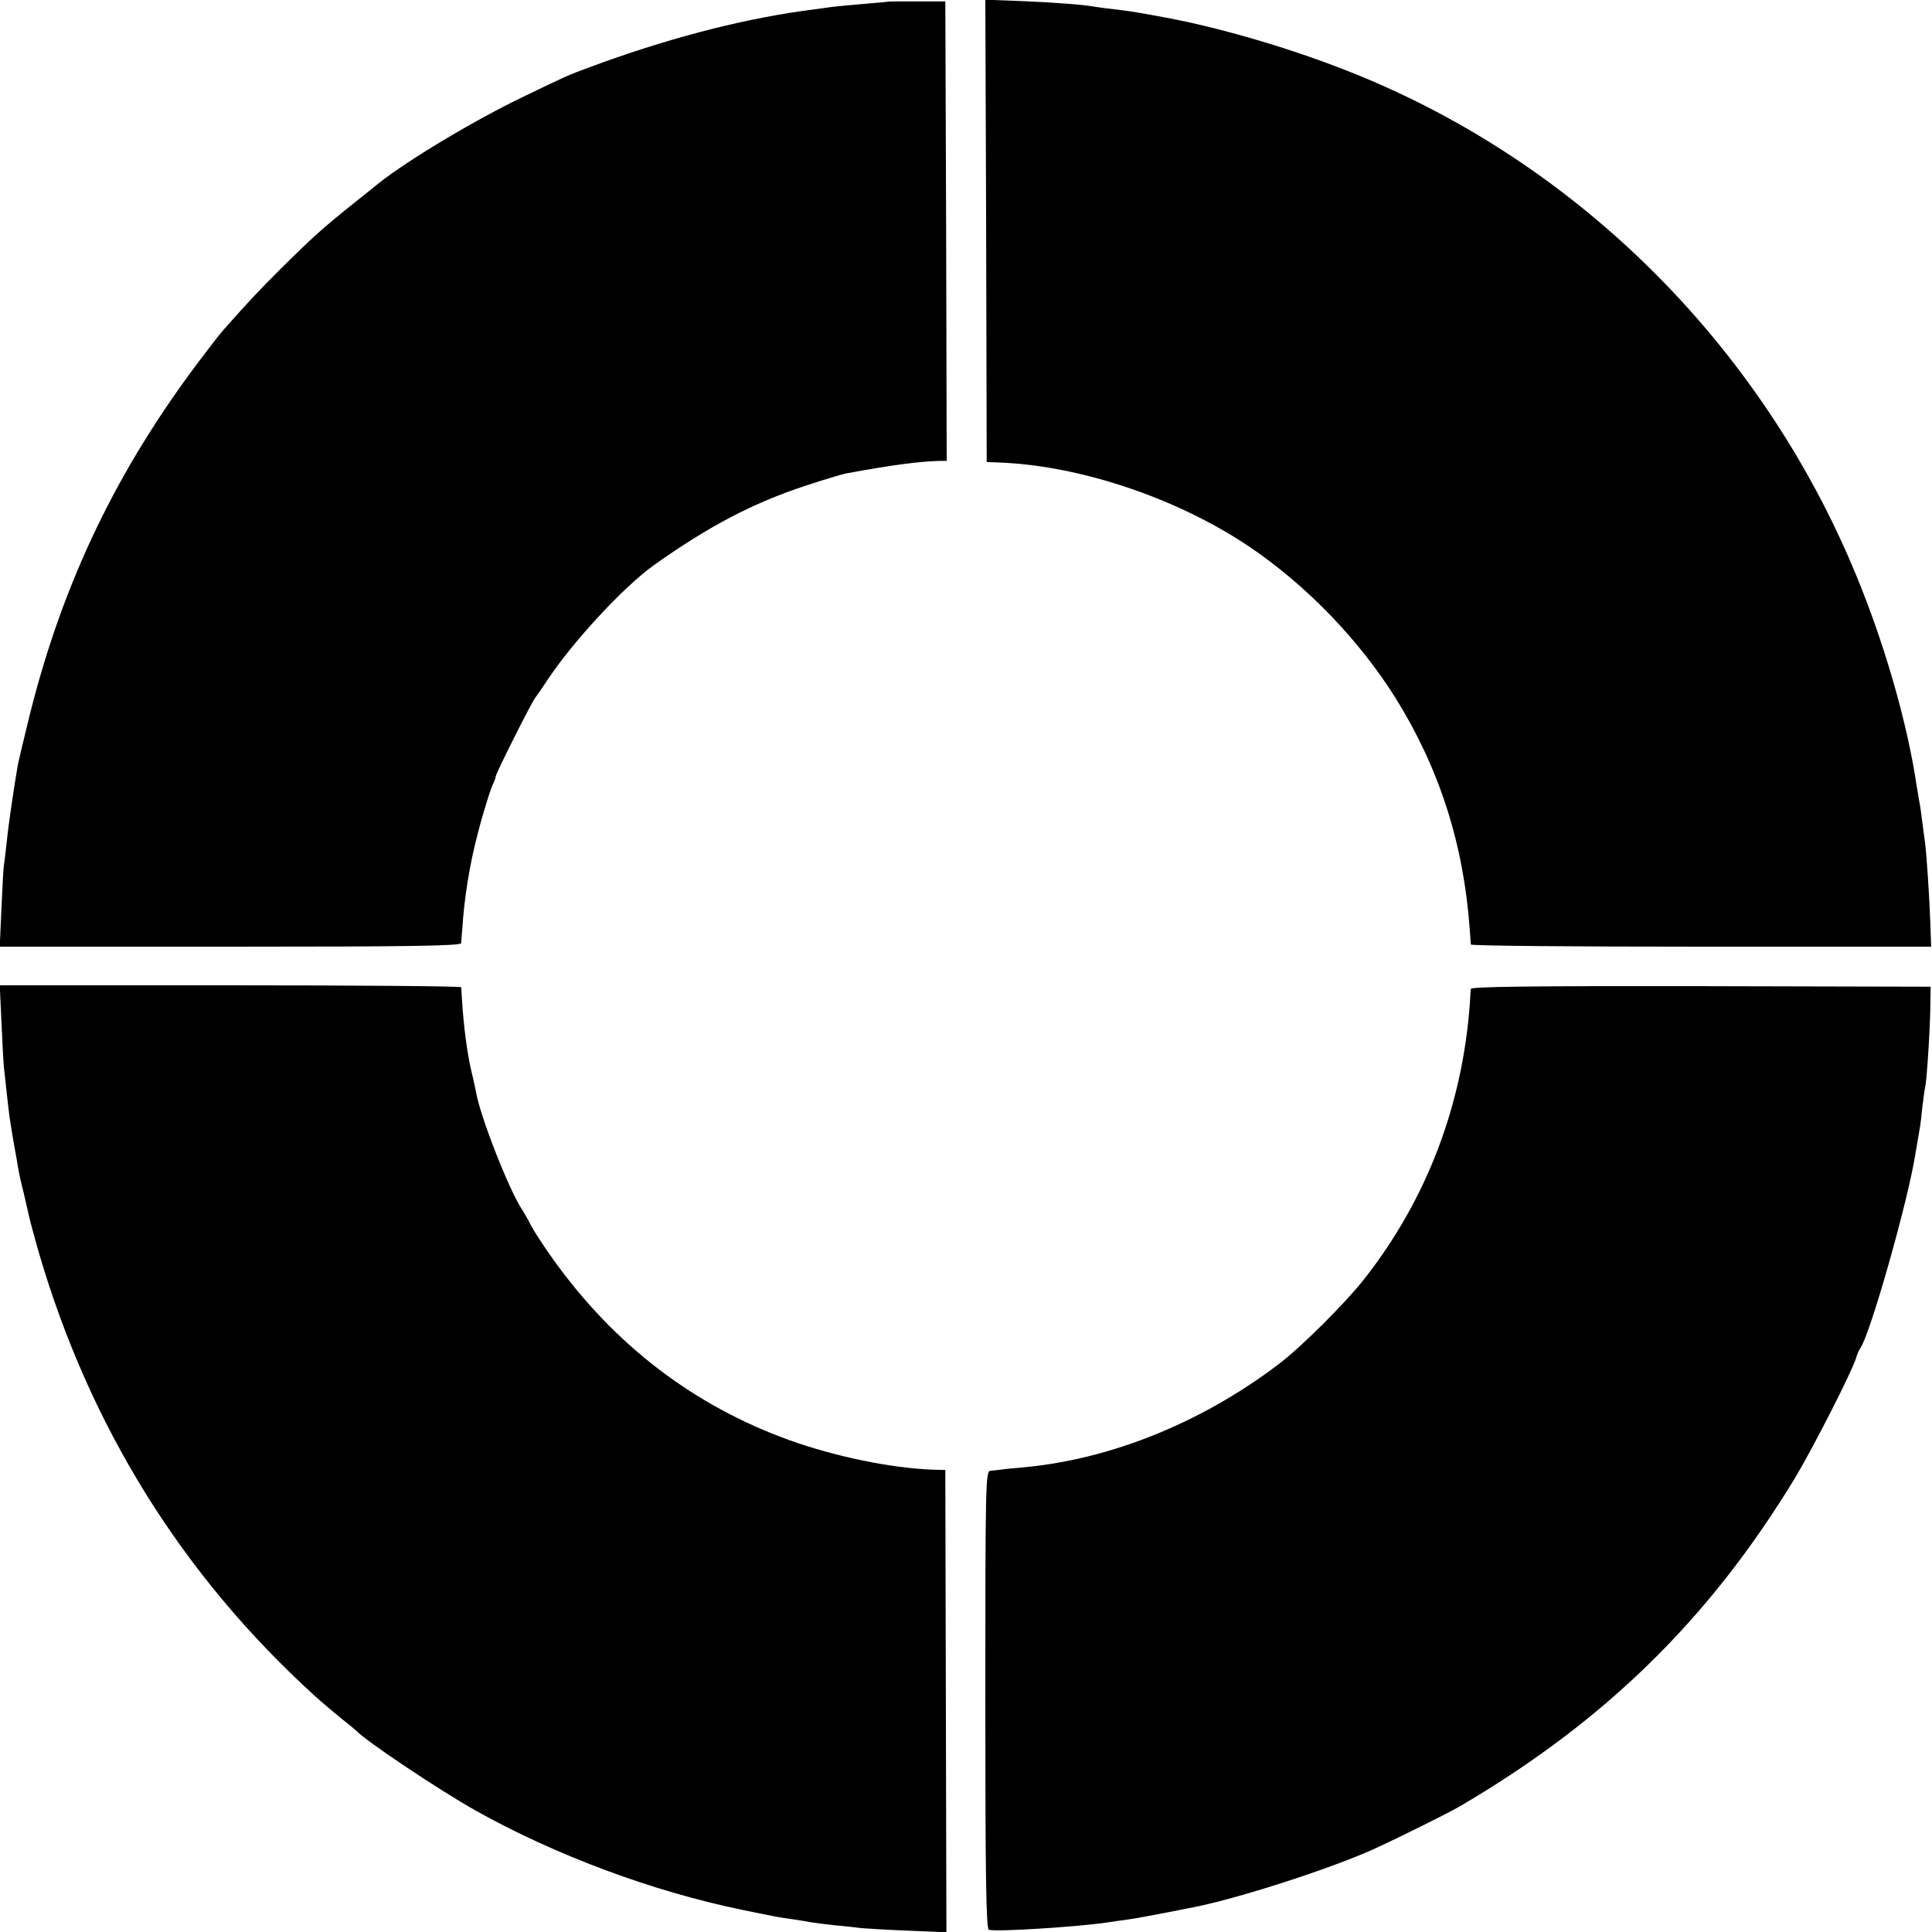 <?xml version="1.0" standalone="no"?>
<!DOCTYPE svg PUBLIC "-//W3C//DTD SVG 20010904//EN"
 "http://www.w3.org/TR/2001/REC-SVG-20010904/DTD/svg10.dtd">
<svg version="1.0" xmlns="http://www.w3.org/2000/svg"
 width="700pt" height="700pt" viewBox="0 0 700 700"
 preserveAspectRatio="xMidYMid meet">
<g transform="translate(0,700) scale(0.1,-0.1)"
fill="#000000" stroke="none">
<path d="M3217 6994 c-1 -1 -40 -4 -87 -8 -47 -4 -98 -9 -115 -11 -16 -2 -66
-9 -110 -15 -237 -34 -498 -103 -770 -204 -83 -31 -76 -28 -238 -106 -179 -86
-419 -230 -525 -314 -9 -8 -55 -44 -101 -81 -102 -82 -138 -114 -255 -230 -81
-81 -115 -117 -207 -221 -14 -16 -52 -65 -85 -109 -300 -397 -494 -801 -614
-1276 -22 -89 -42 -173 -45 -188 -15 -86 -35 -224 -40 -276 -4 -33 -8 -73 -11
-90 -2 -16 -6 -90 -9 -162 l-6 -133 835 0 c662 0 836 3 837 13 0 6 2 30 4 52
7 113 27 235 56 345 22 85 49 170 58 185 3 6 6 15 7 22 3 16 130 269 144 286
5 6 26 37 46 67 92 138 275 335 384 413 199 141 357 224 548 287 66 22 131 41
144 44 173 32 267 44 341 46 l27 0 -2 833 -3 832 -103 0 c-57 0 -104 0 -105
-1z"/>
<path d="M3573 6164 l2 -838 50 -2 c292 -12 642 -130 902 -305 208 -141 397
-337 530 -549 158 -254 246 -528 268 -836 2 -27 4 -52 4 -56 1 -5 376 -8 835
-8 l833 0 -3 83 c-3 90 -13 245 -19 292 -2 17 -7 50 -10 75 -3 25 -7 56 -10
70 -2 13 -7 42 -11 65 -31 210 -106 478 -201 717 -338 854 -1015 1536 -1853
1868 -214 85 -467 159 -665 196 -49 9 -97 18 -106 19 -9 2 -40 6 -70 10 -30 3
-65 8 -79 10 -44 8 -131 15 -267 21 l-133 5 3 -837z"/>
<path d="M5 3303 c3 -71 7 -146 9 -168 7 -63 17 -158 21 -185 7 -46 15 -95 20
-120 3 -14 7 -40 10 -58 3 -18 12 -61 21 -95 8 -34 17 -73 20 -87 3 -14 18
-70 34 -126 184 -631 519 -1171 1001 -1609 24 -22 67 -58 94 -80 28 -22 52
-42 55 -45 35 -38 303 -217 435 -291 290 -162 640 -292 965 -359 132 -27 126
-26 183 -34 27 -4 57 -9 67 -11 11 -2 50 -7 87 -11 37 -3 79 -8 93 -10 14 -1
89 -6 167 -9 l142 -6 -2 837 -2 838 -45 1 c-153 6 -352 47 -520 107 -346 125
-633 344 -855 654 -33 46 -69 101 -80 122 -10 20 -26 48 -35 62 -48 74 -150
335 -165 422 -3 16 -12 56 -20 90 -13 59 -25 149 -31 243 -1 22 -3 43 -3 48
-1 4 -377 7 -837 7 l-835 0 6 -127z"/>
<path d="M5329 3417 c-1 -7 -2 -28 -3 -47 -26 -372 -156 -715 -383 -1004 -69
-88 -228 -246 -308 -307 -277 -211 -606 -345 -922 -375 -37 -3 -77 -7 -88 -9
-11 -1 -28 -3 -37 -4 -17 -1 -18 -51 -18 -830 0 -648 3 -830 13 -833 25 -8
316 10 432 27 17 3 48 7 70 10 35 5 76 13 165 30 14 3 39 8 55 11 154 27 498
137 665 211 80 36 268 129 317 157 526 308 905 678 1216 1190 65 108 207 386
222 436 4 14 11 30 15 35 34 44 173 532 200 705 7 41 14 83 16 94 2 10 6 44 9
75 4 31 8 63 10 71 6 21 18 211 19 295 l1 70 -833 2 c-626 1 -832 -2 -833 -10z"/>
</g>
</svg>
